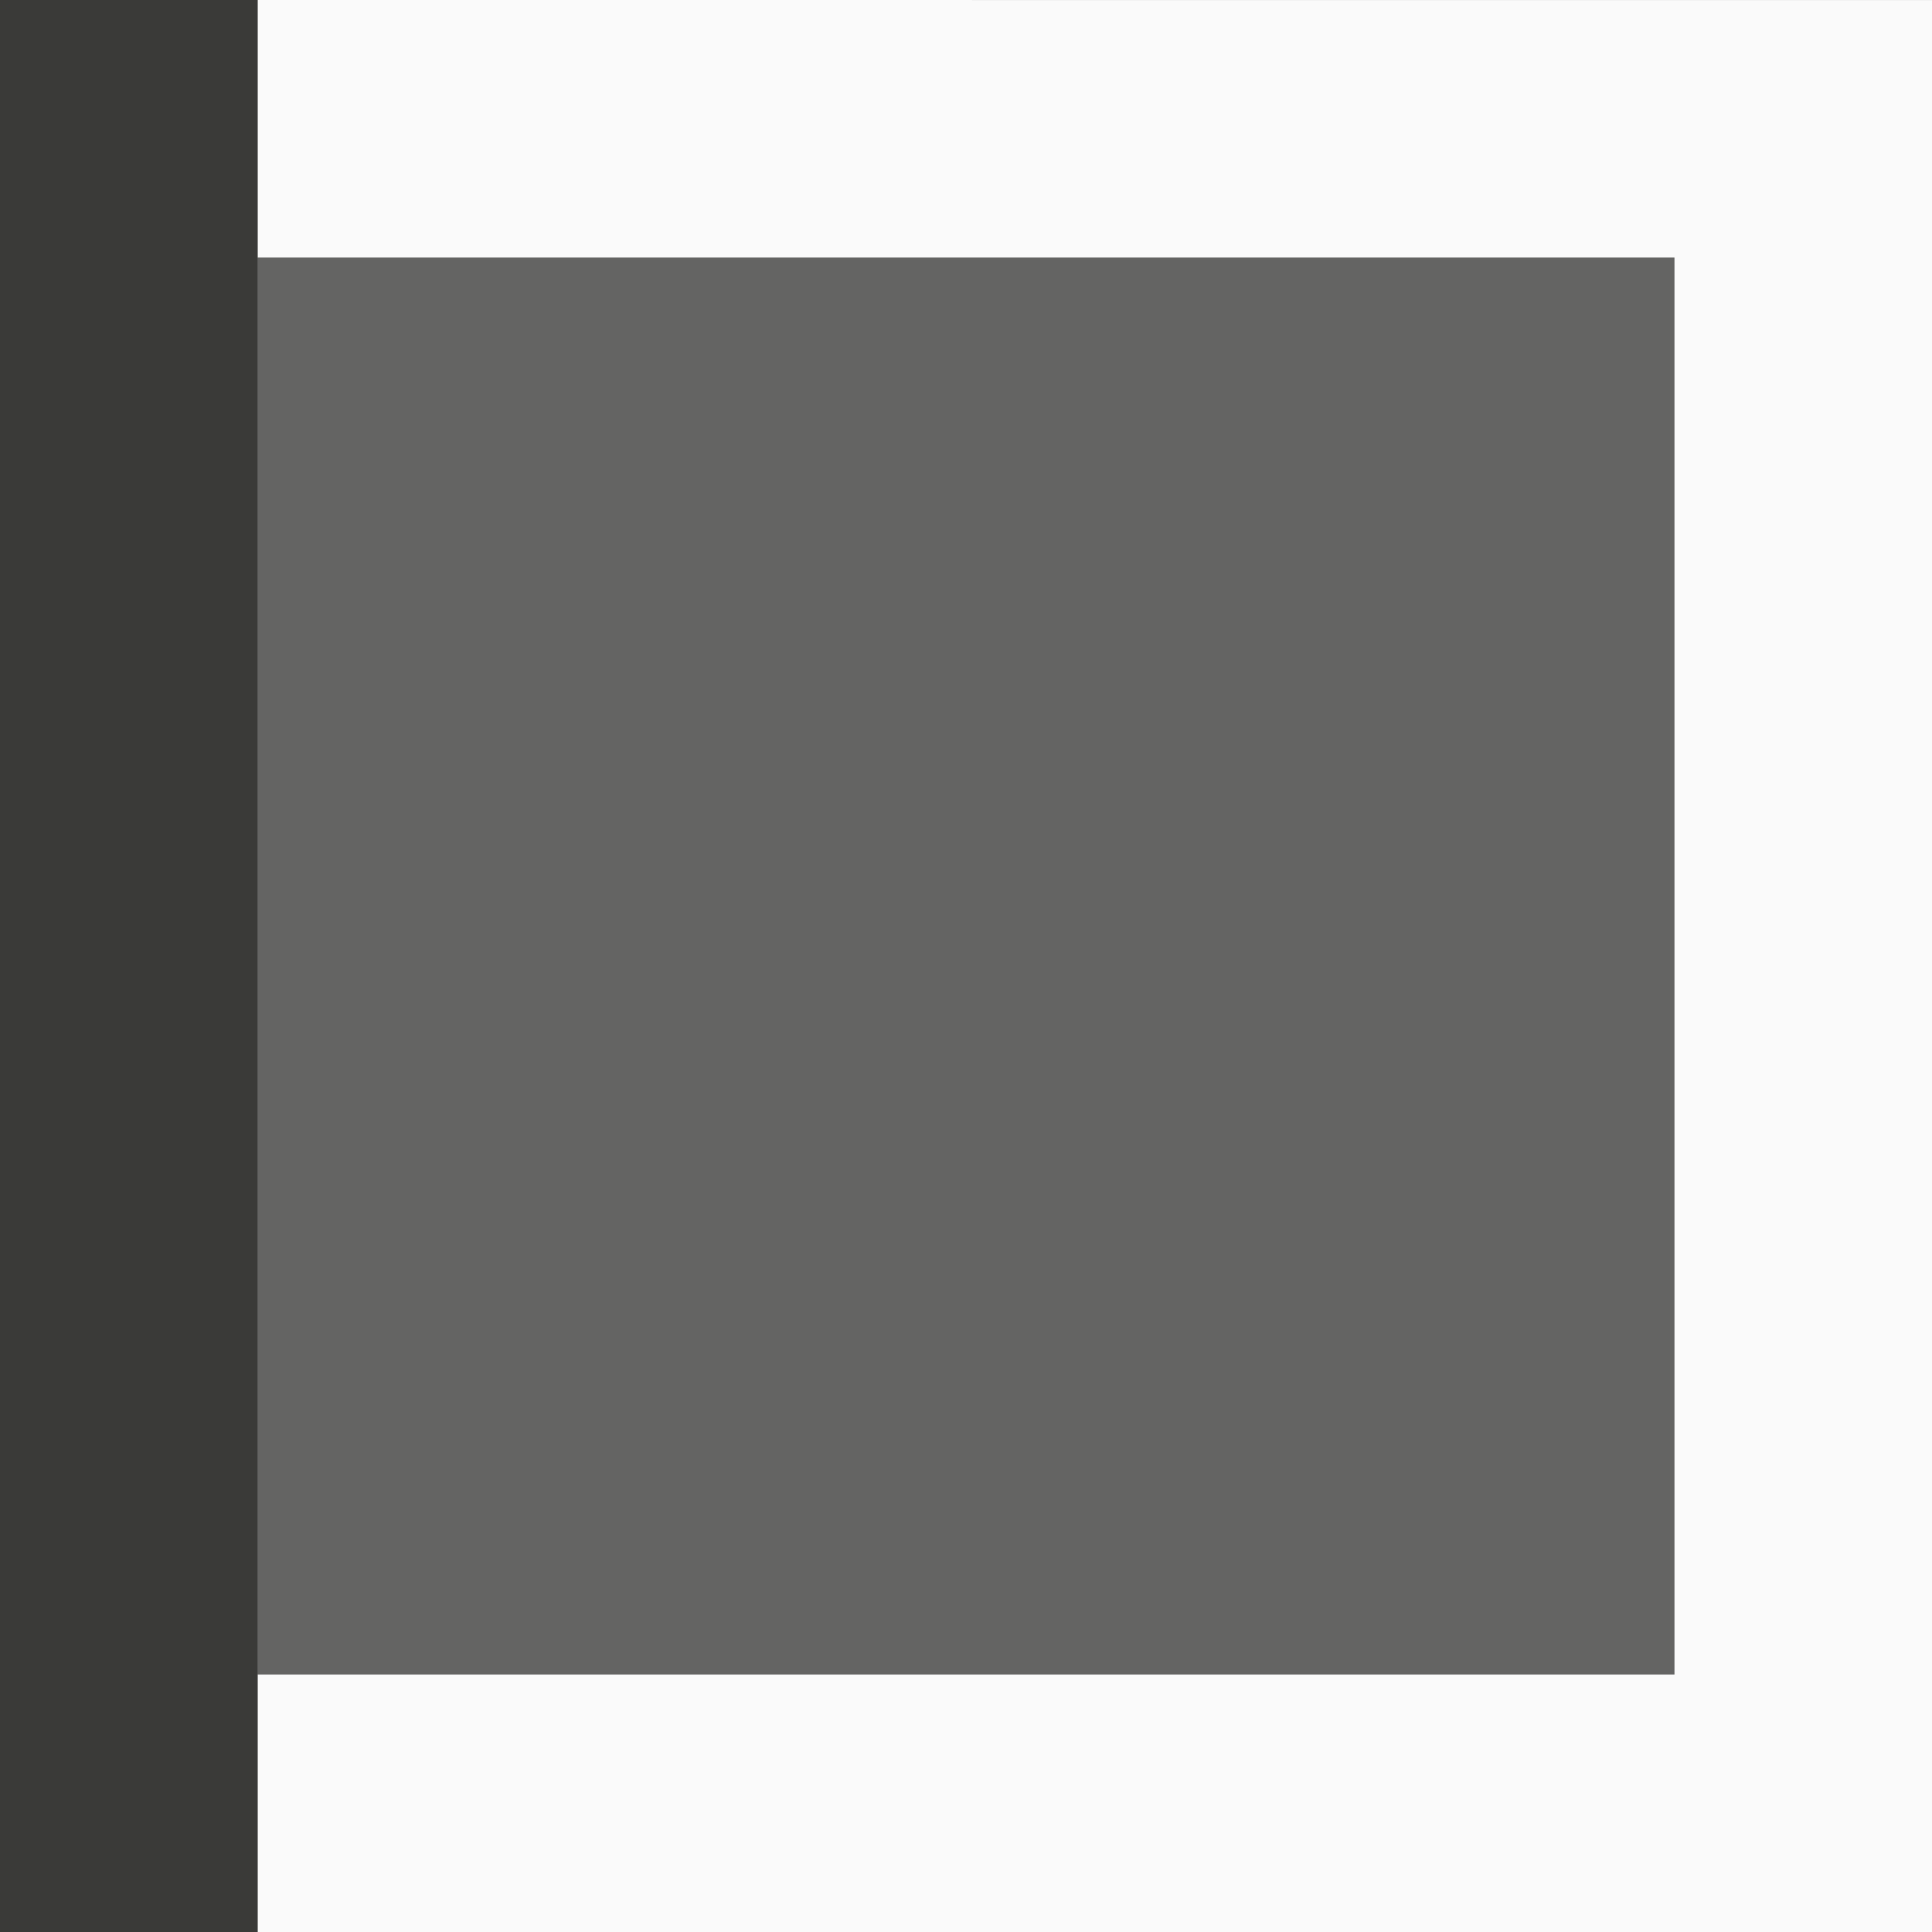 <svg viewBox="0 0 32 32" xmlns="http://www.w3.org/2000/svg"><rect x="0" y="0" width="32" height="32" fill="#808080" stroke="none"/><path d="m4.267-0v4.267h23.467v23.467h-23.467v4.267h27.733v-32z" fill="#fafafa"/><g fill="#3a3a38"><path d="m4.267 4.267v23.467h23.467v-23.467z" opacity=".4"/><path d="m0-0v32h4.267v-32z"/></g></svg>
